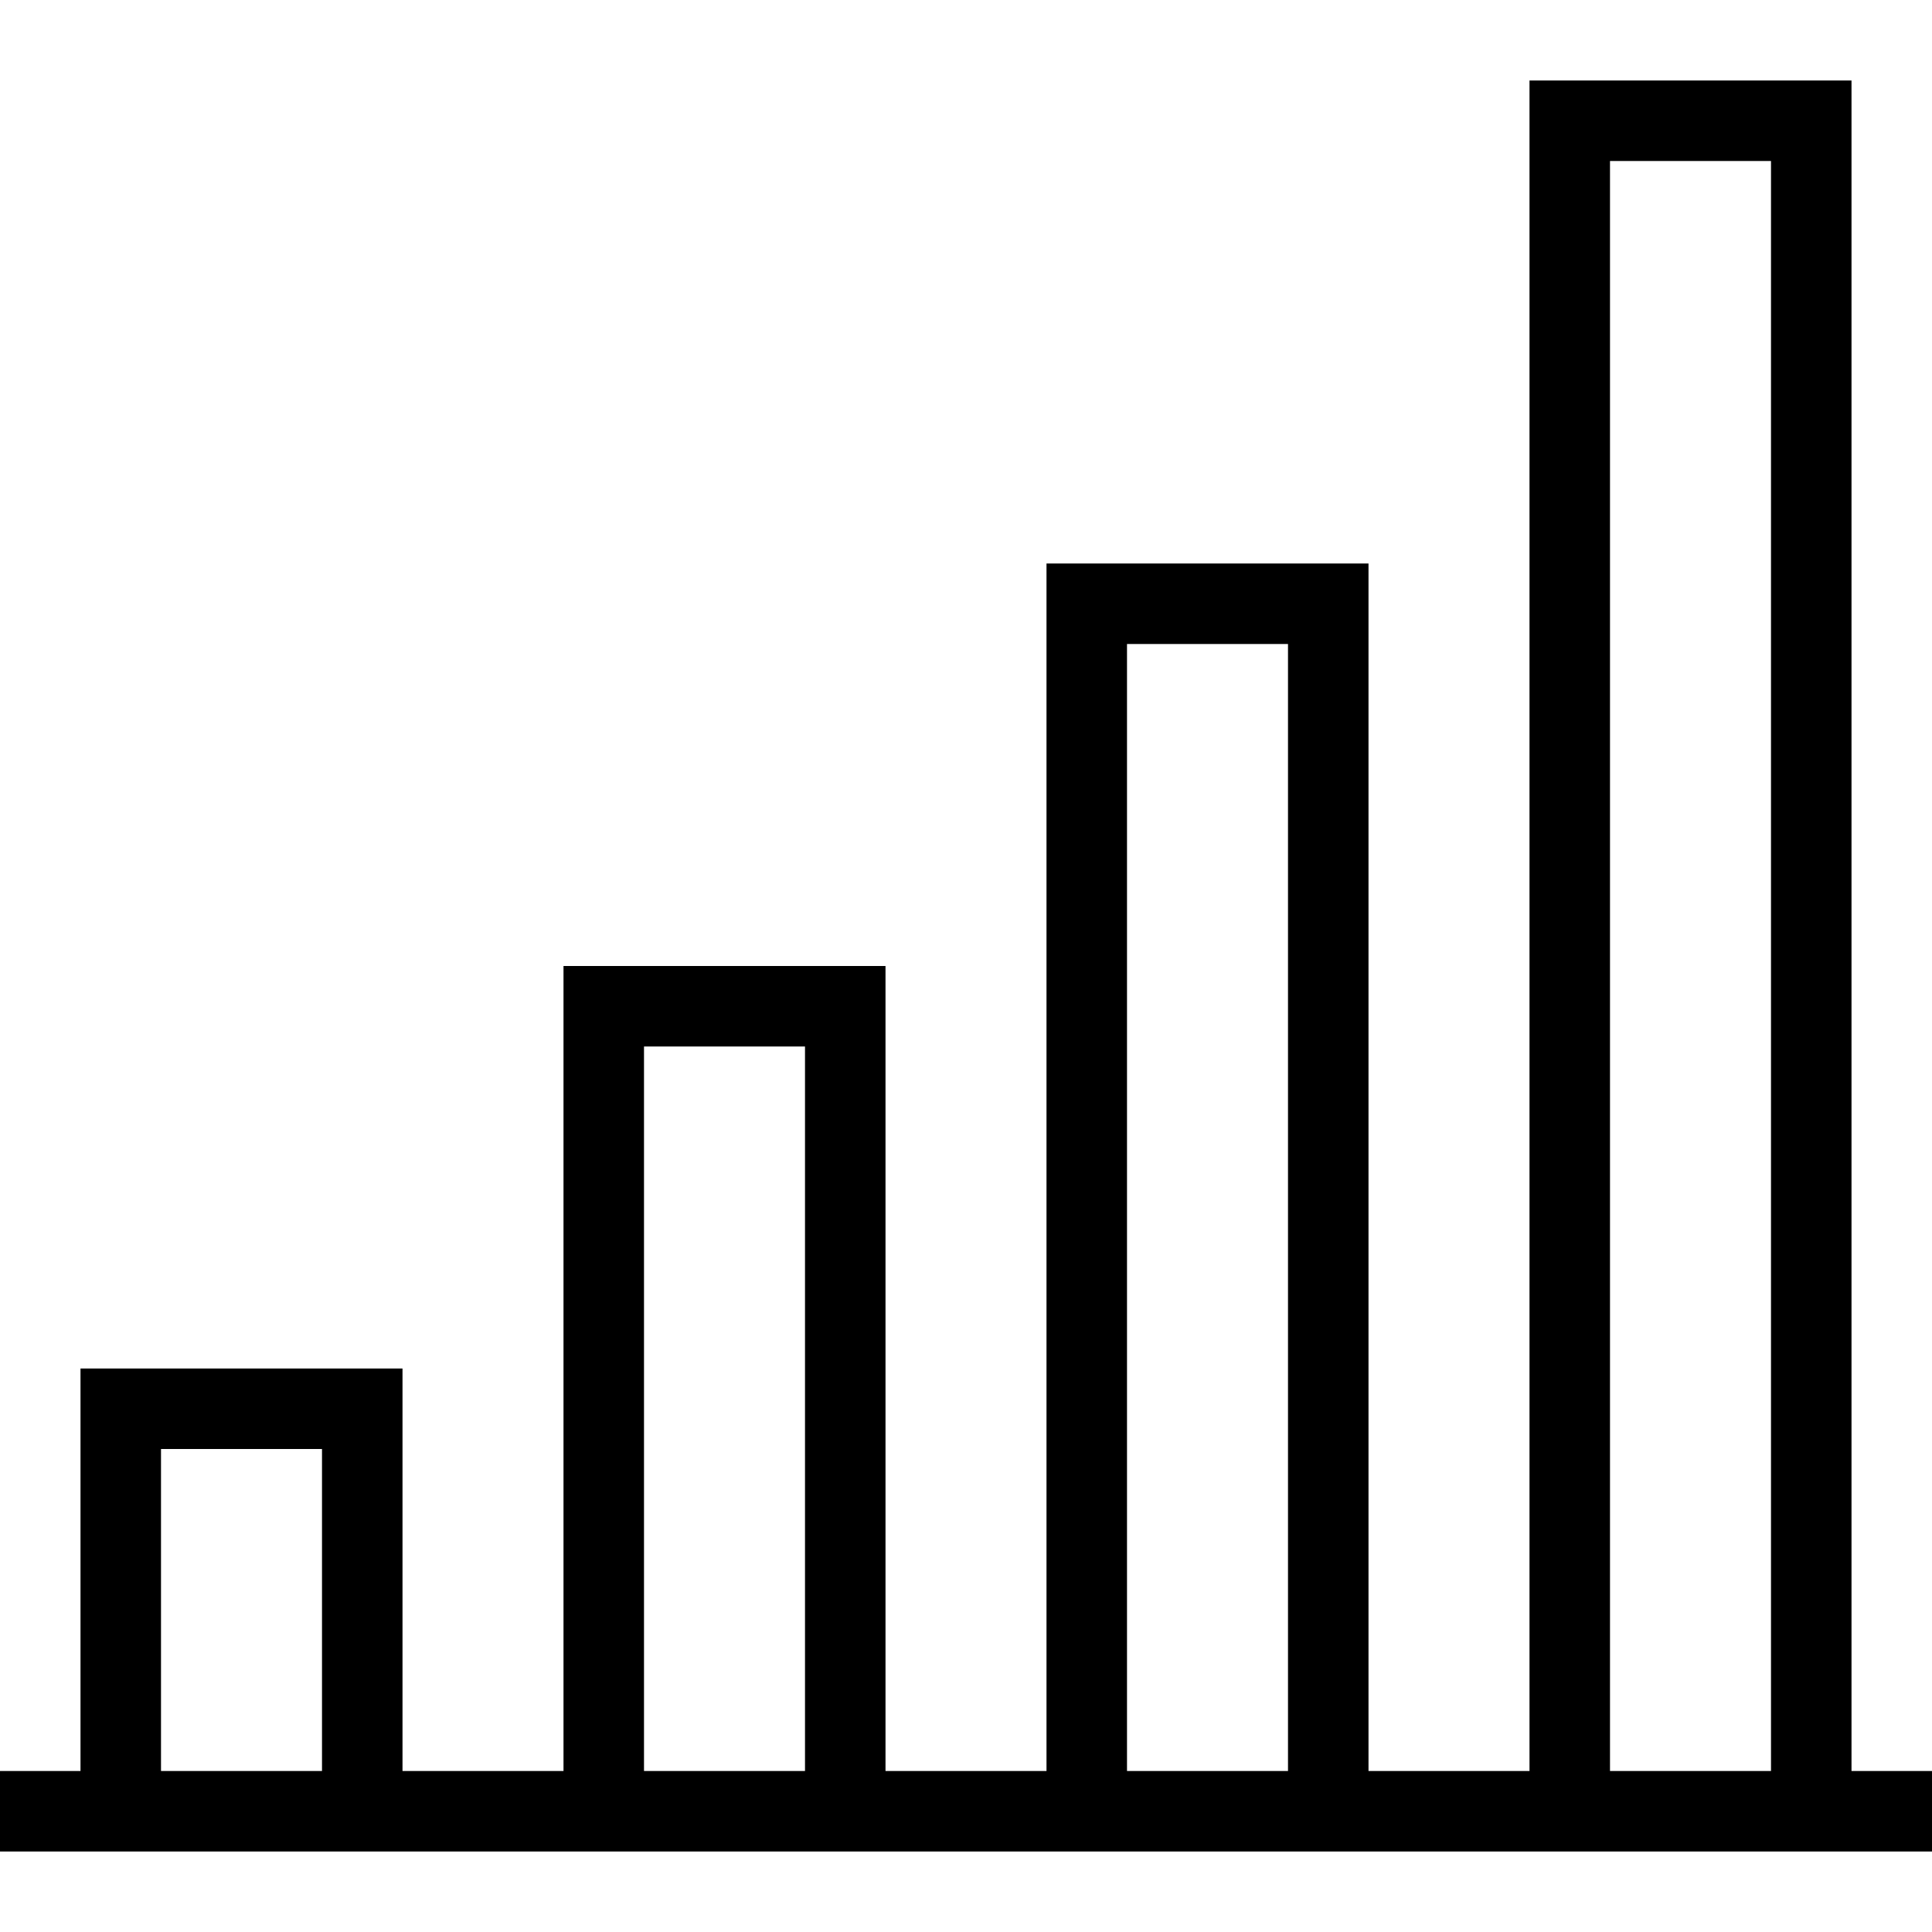 <svg width="24" height="24" xmlns="http://www.w3.org/2000/svg" fill-rule="evenodd" clip-rule="evenodd"><path d="M0 22h1v-5h4v5h2v-10h4v10h2v-15h4v15h2v-21h4v21h1v1h-24v-1zm4-4h-2v4h2v-4zm6-5h-2v9h2v-9zm6-5h-2v14h2v-14zm6-6h-2v20h2v-20z"></path></svg>